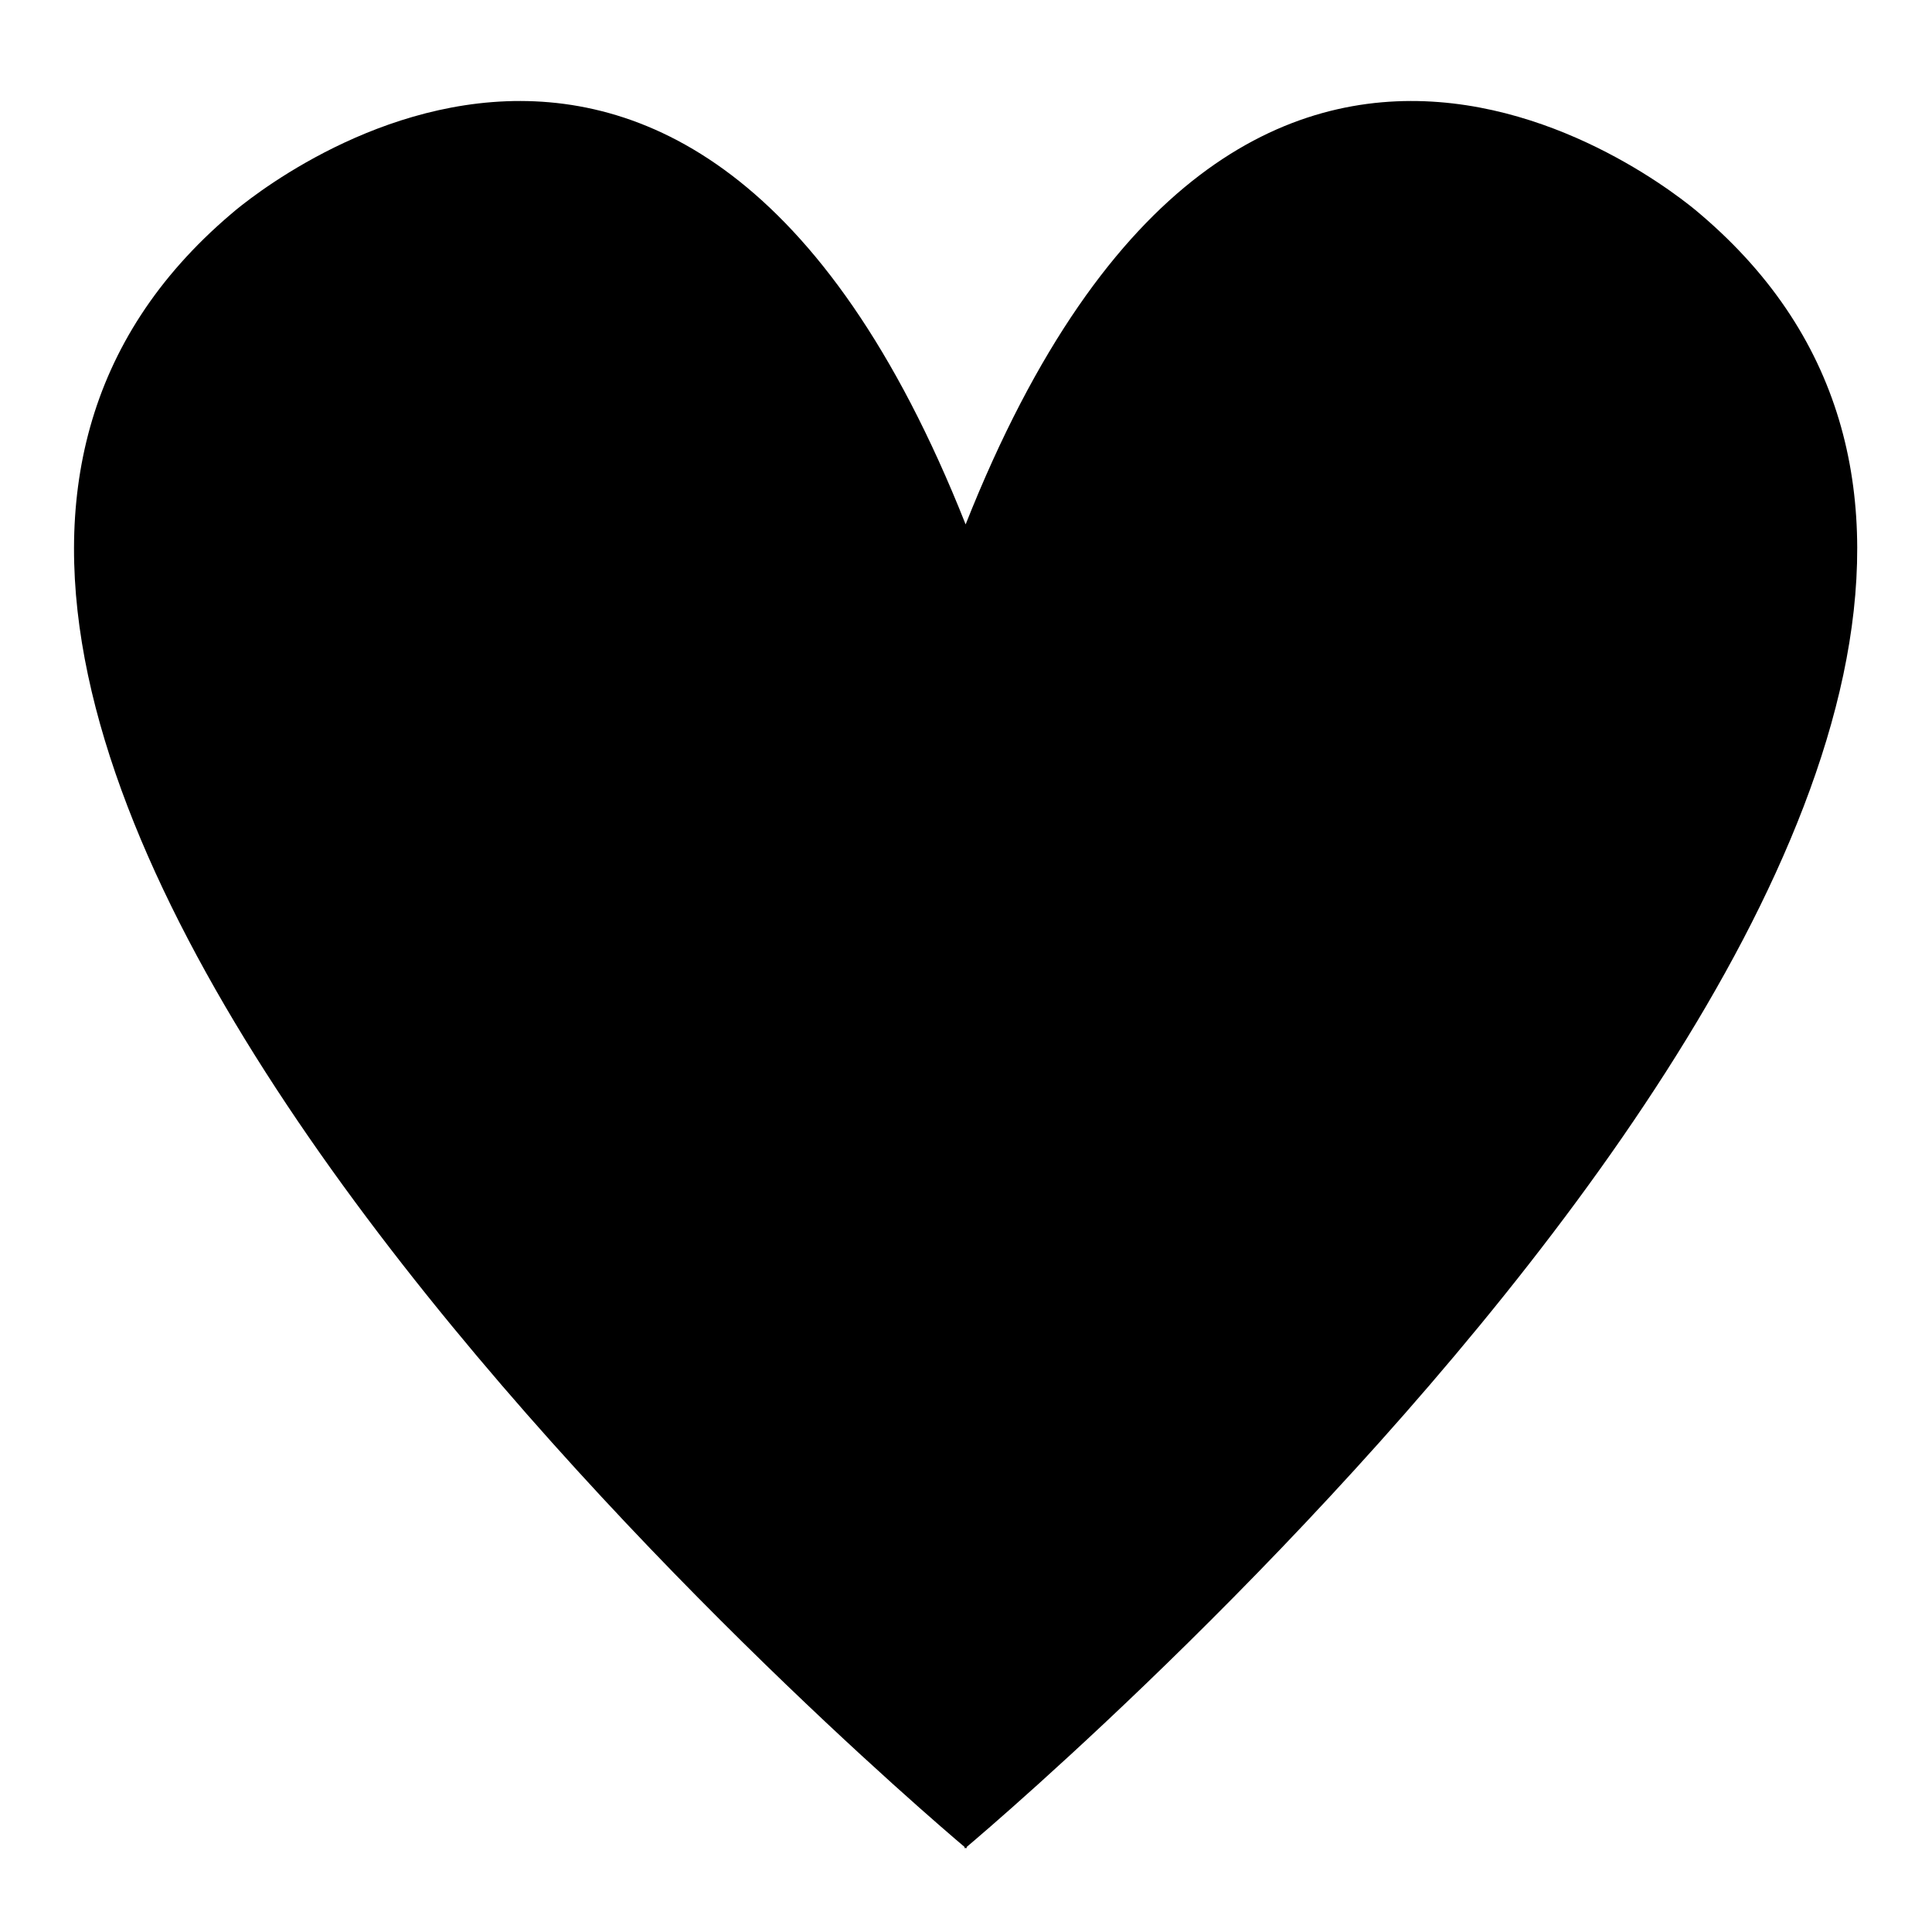 <svg xmlns="http://www.w3.org/2000/svg" xmlns:xlink="http://www.w3.org/1999/xlink" width="512" viewBox="0 0 384 384" height="512" preserveAspectRatio="xMidYMid meet"><defs><clipPath id="9911c502e3"><path d="M 14 20 L 370 20 L 370 367.324 L 14 367.324 Z M 14 20 " clip-rule="nonzero"></path></clipPath></defs><rect x="-38.4" width="460.8" fill="#ffffff" y="-38.4" height="460.8" fill-opacity="1"></rect><rect x="-38.4" width="460.8" fill="#ffffff" y="-38.4" height="460.8" fill-opacity="1"></rect><g clip-path="url(#9911c502e3)"><path fill="#000000" d="M 337.977 42.586 C 337.977 42.586 248.043 -37.418 191.926 104.227 C 135.809 -37.418 45.871 42.586 45.871 42.586 C -71.703 142.602 180.527 357.652 191.715 367.098 L 191.715 367.457 C 191.715 367.457 191.789 367.391 191.926 367.273 C 192.066 367.391 192.137 367.457 192.137 367.457 L 192.137 367.098 C 203.324 357.652 455.555 142.602 337.977 42.586 Z M 337.977 42.586 " fill-opacity="1" fill-rule="nonzero"></path></g></svg>